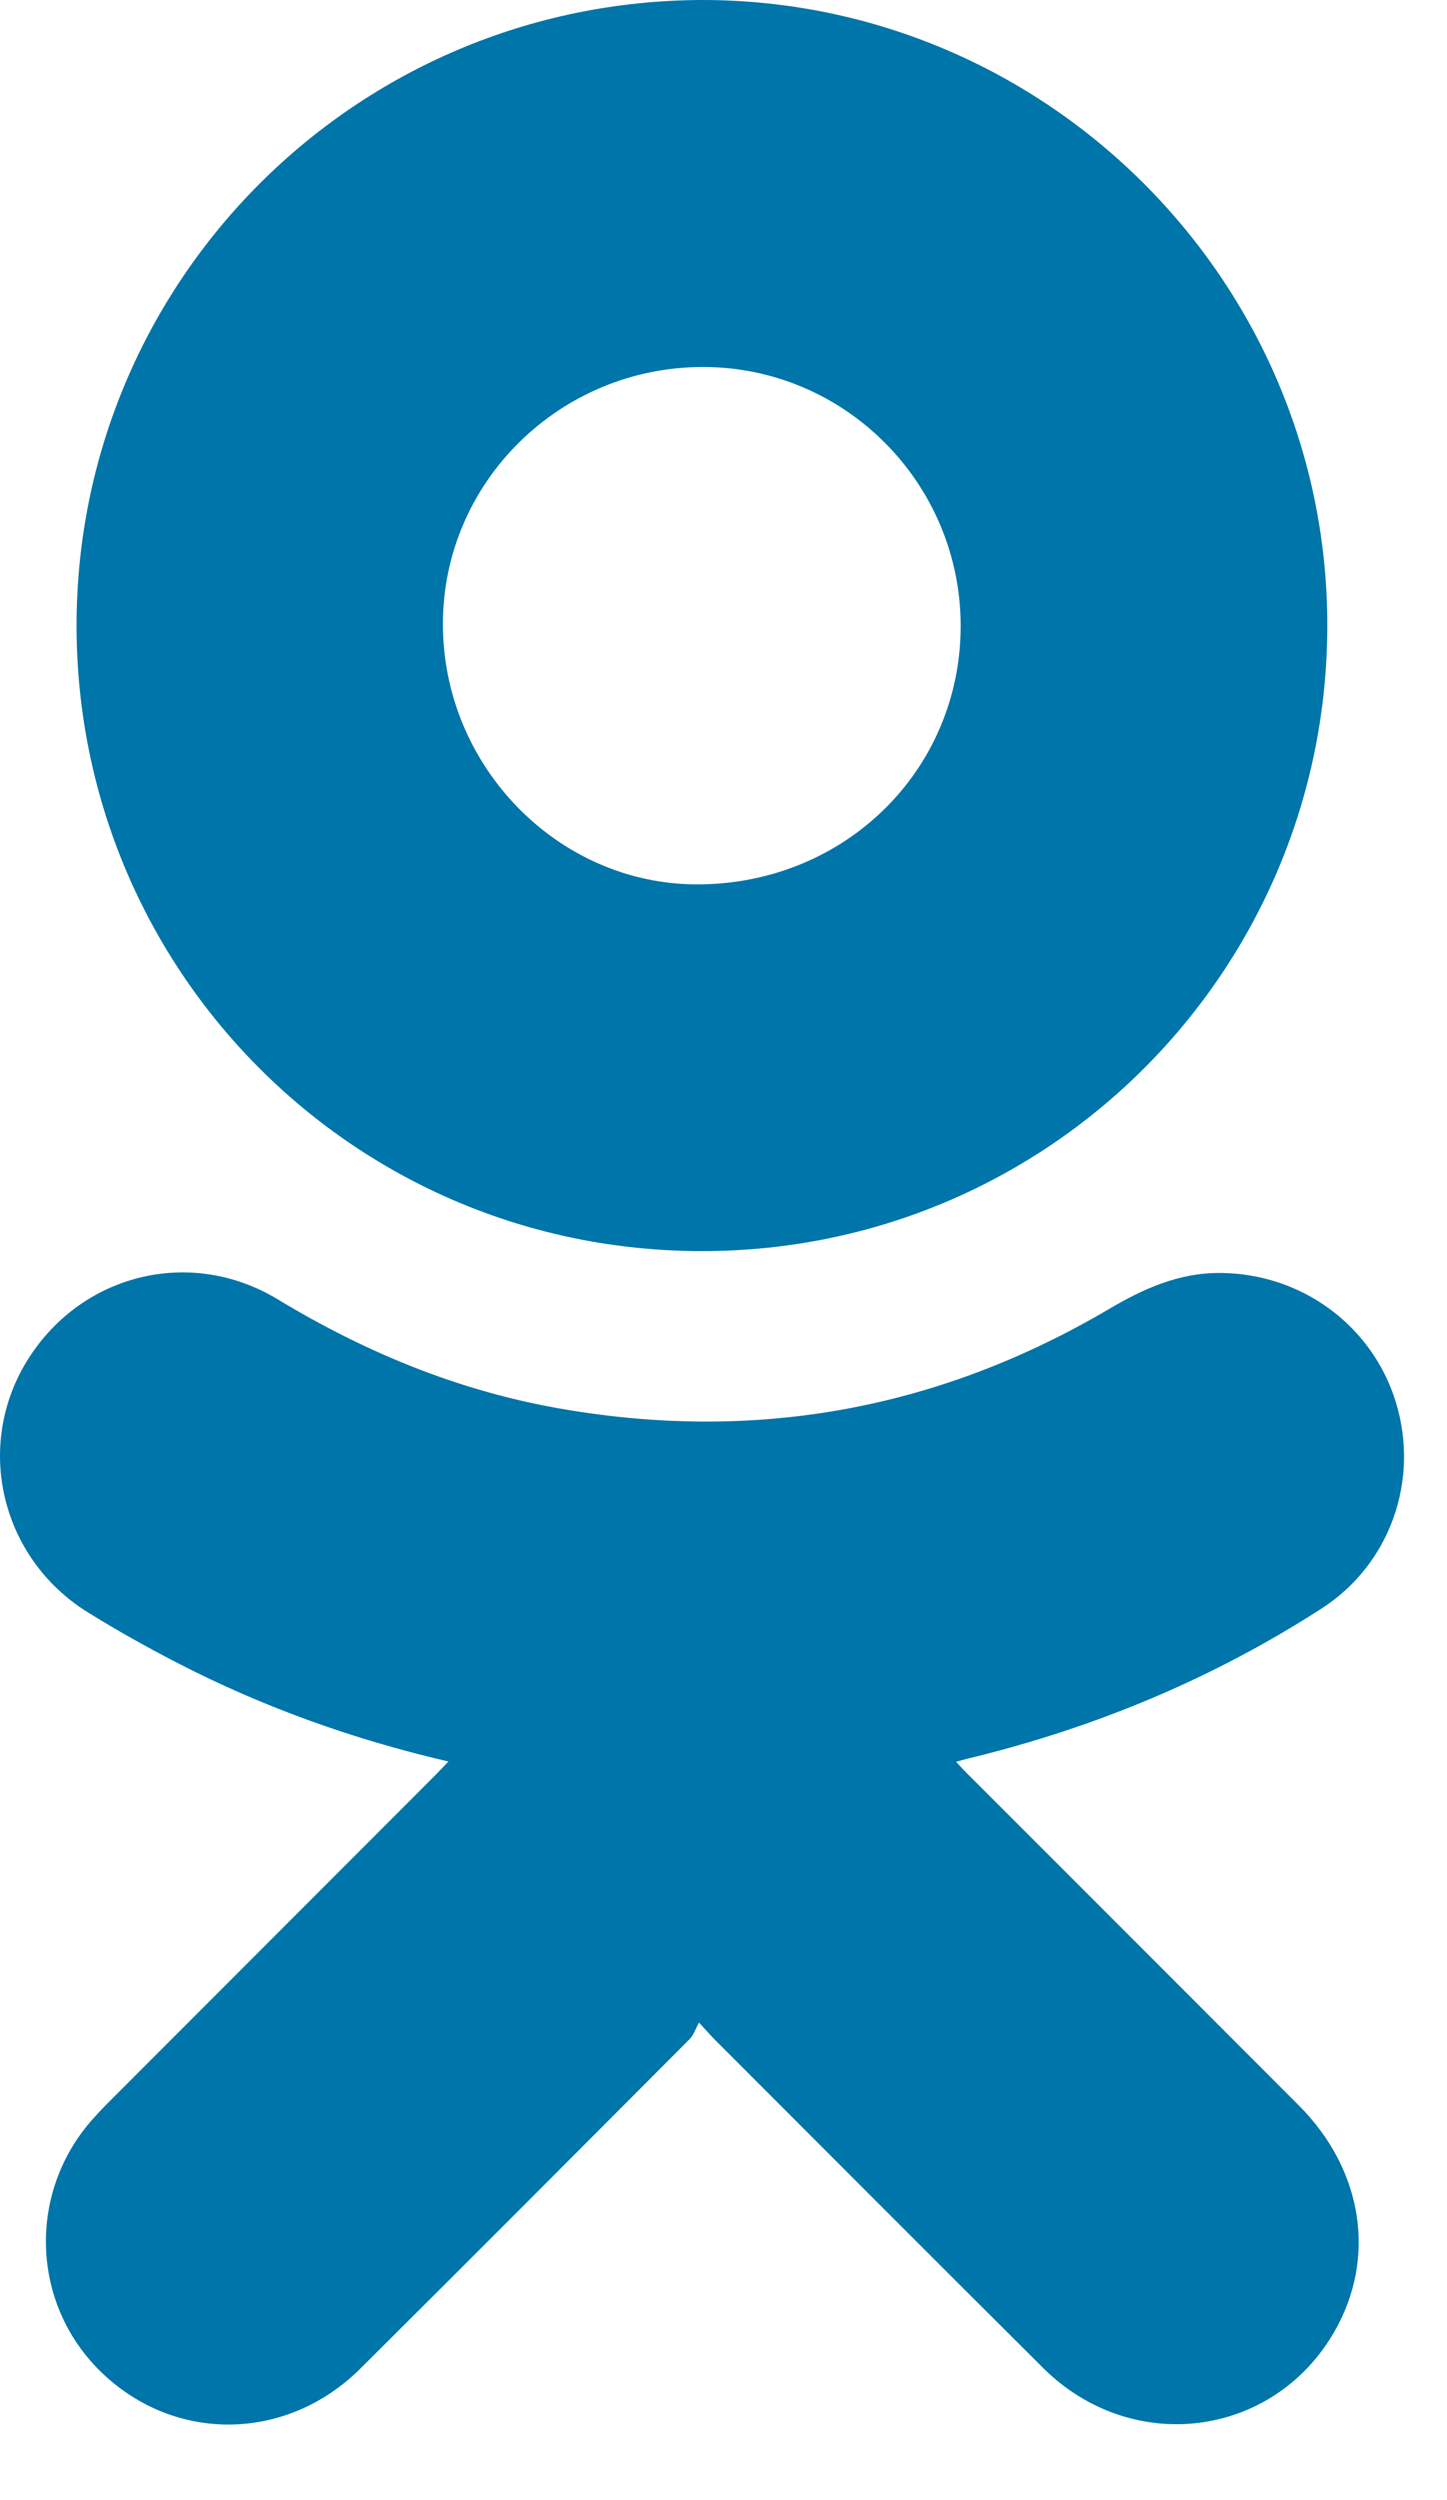 <svg width="11" height="19" viewBox="0 0 11 19" fill="none" xmlns="http://www.w3.org/2000/svg">
<path fill-rule="evenodd" clip-rule="evenodd" d="M3.409 13.387C2.677 13.217 1.995 12.971 1.347 12.637C1.115 12.517 0.886 12.389 0.664 12.251C0.01 11.842 -0.193 11 0.2 10.351C0.604 9.685 1.442 9.469 2.112 9.875C2.77 10.273 3.467 10.562 4.225 10.699C5.717 10.967 7.118 10.72 8.424 9.952C8.69 9.795 8.959 9.672 9.277 9.674C9.893 9.678 10.433 10.072 10.612 10.659C10.792 11.25 10.568 11.89 10.044 12.226C9.229 12.751 8.346 13.121 7.405 13.353C7.364 13.362 7.325 13.374 7.268 13.389C7.306 13.43 7.336 13.463 7.368 13.494C8.204 14.33 9.04 15.165 9.875 16.002C10.363 16.492 10.466 17.163 10.142 17.723C9.675 18.53 8.602 18.664 7.93 17.996C7.097 17.167 6.268 16.335 5.438 15.505C5.408 15.475 5.38 15.443 5.314 15.371C5.286 15.42 5.272 15.468 5.241 15.498C4.409 16.333 3.577 17.167 2.742 17.998C2.169 18.57 1.294 18.567 0.739 17.997C0.232 17.475 0.217 16.648 0.708 16.101C0.774 16.026 0.846 15.956 0.917 15.885C1.715 15.086 2.512 14.289 3.31 13.49C3.338 13.462 3.366 13.431 3.409 13.387Z" fill="#0075A9"/>
<path fill-rule="evenodd" clip-rule="evenodd" d="M5.338 0C7.955 0 10.091 2.136 10.09 4.753C10.09 7.374 7.975 9.507 5.34 9.508C2.69 9.51 0.586 7.374 0.582 4.762C0.578 2.142 2.698 0.007 5.338 0ZM7.303 4.758C7.303 3.675 6.427 2.792 5.35 2.789C4.258 2.786 3.368 3.662 3.367 4.74C3.365 5.821 4.241 6.72 5.298 6.721C6.418 6.722 7.302 5.857 7.303 4.758Z" fill="#0075A9"/>
</svg>
